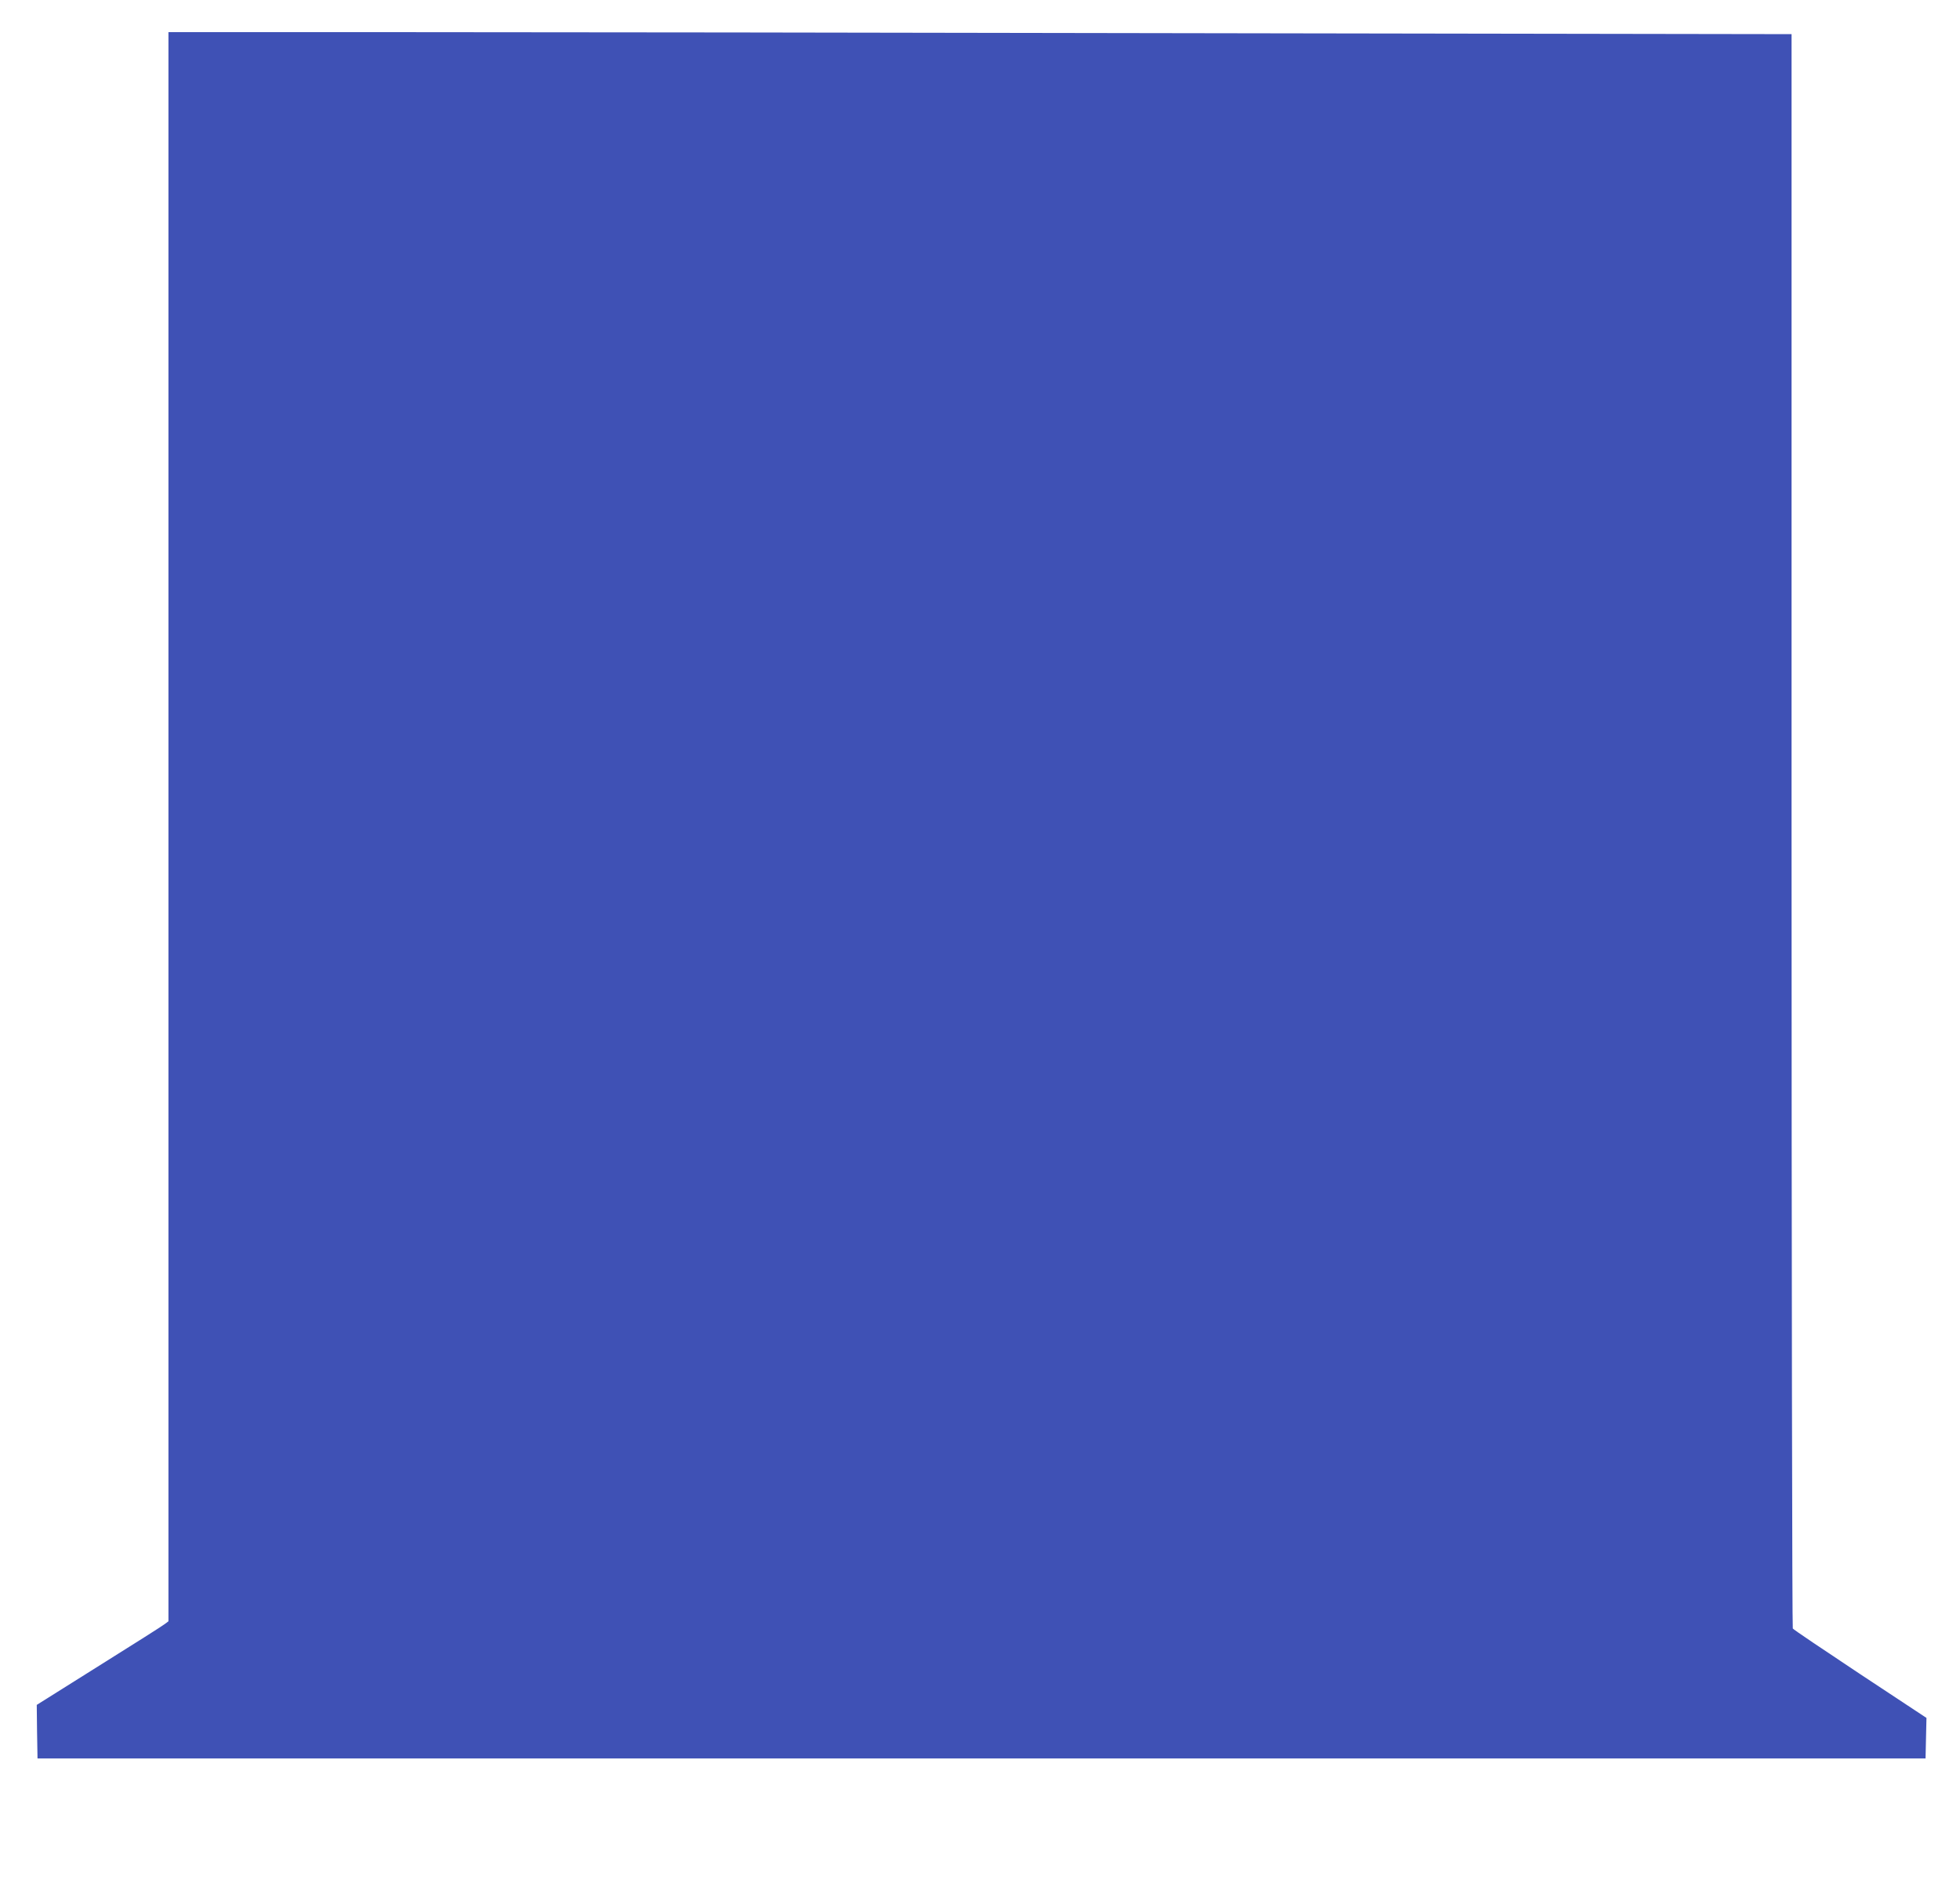 <?xml version="1.0" standalone="no"?>
<!DOCTYPE svg PUBLIC "-//W3C//DTD SVG 20010904//EN"
 "http://www.w3.org/TR/2001/REC-SVG-20010904/DTD/svg10.dtd">
<svg version="1.0" xmlns="http://www.w3.org/2000/svg"
 width="1280pt" height="1230pt" viewBox="0 0 1280 1230"
 preserveAspectRatio="xMidYMid meet">
<g transform="translate(0,1230) scale(0.1,-0.1)"
fill="#3f51b5" stroke="none">
<path d="M1100 6901 l0 -5190 -24 -18 c-12 -10 -206 -133 -430 -273 l-406
-255 2 -175 3 -175 6165 0 6165 0 3 133 3 132 -433 286 c-238 158 -436 291
-440 298 -4 6 -8 2351 -8 5212 l0 5201 -3782 6 c-2080 4 -4465 7 -5300 7
l-1518 0 0 -5189z"/>
</g>
</svg>
